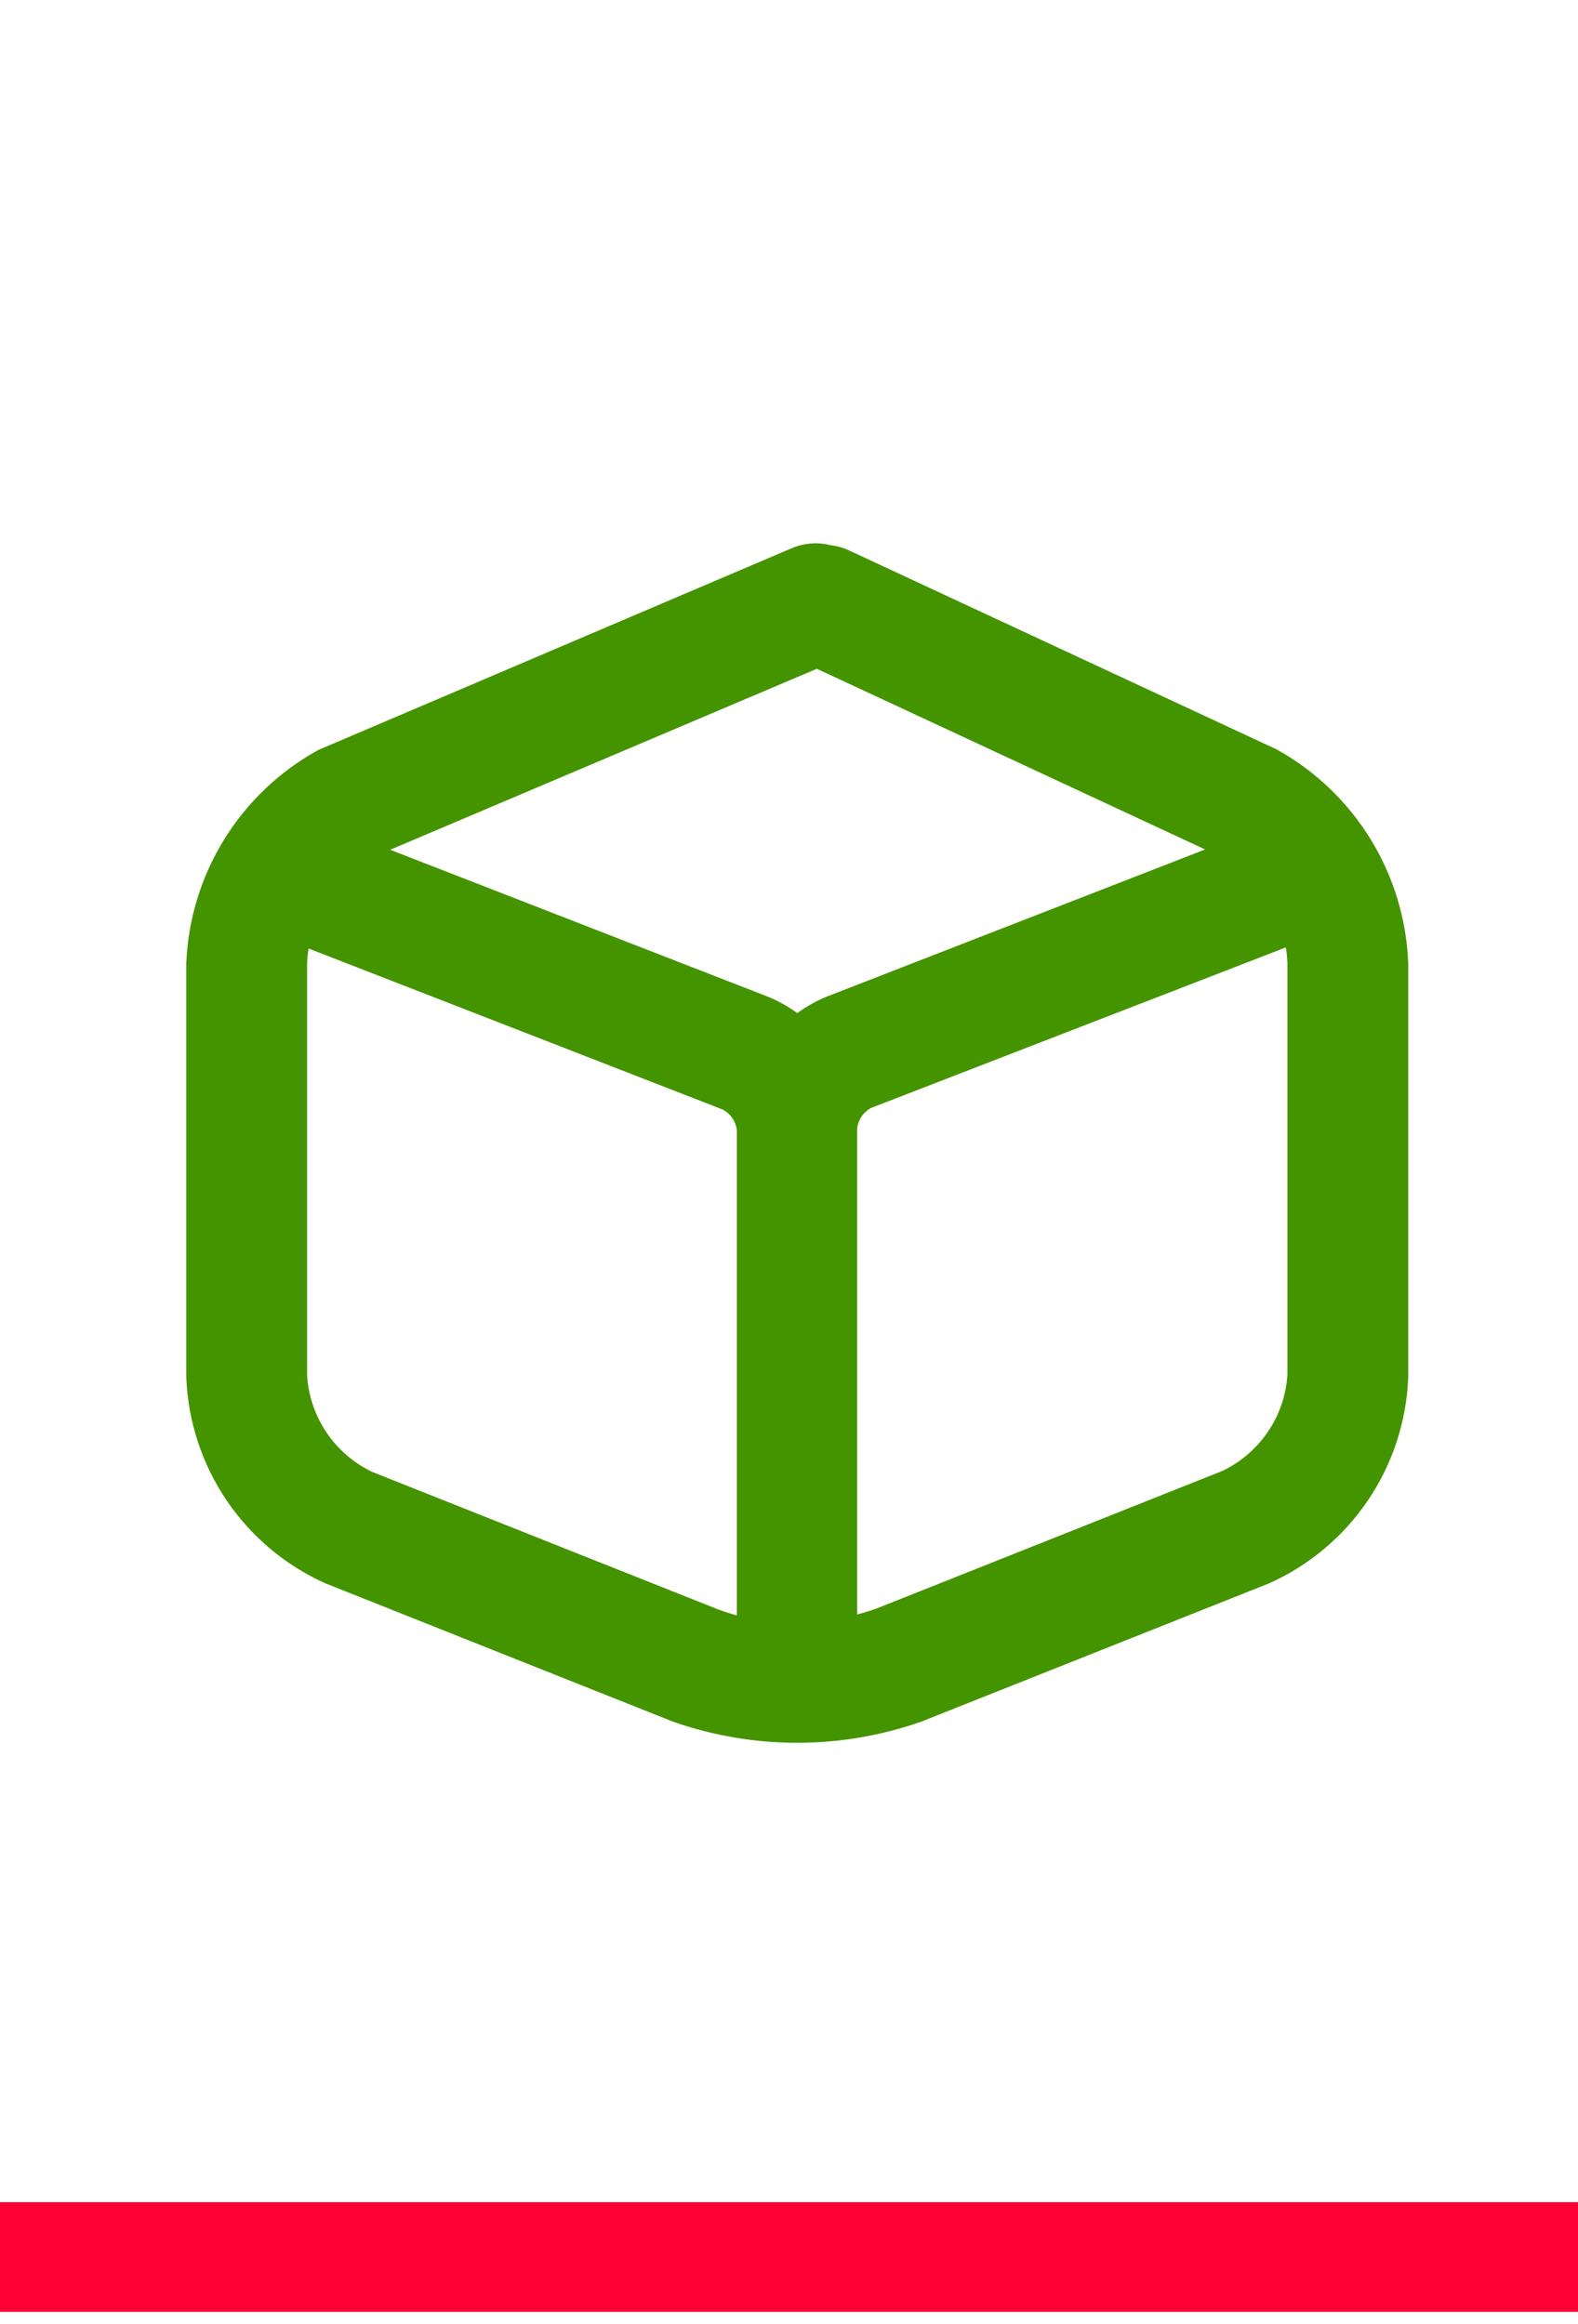 <svg width="72" height="106" viewBox="0 0 72 106" fill="none" xmlns="http://www.w3.org/2000/svg">
<rect y="100.457" width="72" height="5" fill="#FF0034"/>
<path d="M57.932 34.867L57.908 34.853L57.882 34.841L38.455 25.803C38.229 25.692 37.987 25.626 37.741 25.605C37.274 25.477 36.775 25.521 36.337 25.732L14.893 34.869L14.857 34.885L14.822 34.904C13.201 35.808 11.838 37.112 10.863 38.692C9.888 40.271 9.333 42.074 9.251 43.928L9.25 43.945V43.962V62.802V62.818L9.251 62.833C9.328 64.688 9.92 66.485 10.961 68.023C12.002 69.56 13.45 70.777 15.144 71.538L15.159 71.544L15.174 71.55L30.962 77.831L30.978 77.837L30.993 77.842C34.476 79.053 38.265 79.053 41.748 77.842L41.763 77.837L41.778 77.831L57.579 71.55L57.594 71.544L57.609 71.538C59.303 70.777 60.752 69.56 61.793 68.023C62.834 66.485 63.426 64.688 63.503 62.833L63.504 62.818V62.802V43.962V43.946L63.503 43.93C63.425 42.07 62.872 40.26 61.897 38.674C60.922 37.087 59.557 35.777 57.932 34.867ZM16.631 38.446L37.285 29.687L56.102 38.441C56.334 38.565 56.557 38.705 56.768 38.861L37.989 46.164L37.982 46.167L37.975 46.17C37.386 46.413 36.846 46.755 36.377 47.181C35.908 46.755 35.368 46.413 34.779 46.17L34.772 46.167L34.764 46.164L15.985 38.861C16.19 38.708 16.406 38.569 16.631 38.446ZM13.571 42.265L33.276 49.925C33.581 50.075 33.842 50.302 34.034 50.583C34.225 50.863 34.342 51.189 34.371 51.528V74.616C33.717 74.508 33.074 74.335 32.454 74.099L16.679 67.829C15.71 67.37 14.882 66.659 14.281 65.772C13.68 64.883 13.328 63.85 13.262 62.78V43.97C13.275 43.387 13.379 42.812 13.571 42.265ZM39.452 49.85L59.179 42.216C59.369 42.764 59.475 43.339 59.491 43.922V62.742C59.426 63.814 59.073 64.848 58.469 65.737C57.866 66.625 57.035 67.335 56.063 67.791L40.302 74.06C39.673 74.294 39.021 74.461 38.358 74.558V51.452C38.387 51.114 38.503 50.788 38.695 50.507C38.887 50.227 39.147 50 39.452 49.85Z" fill="#449400" stroke="#449400" stroke-width="1.5"/>
</svg>
